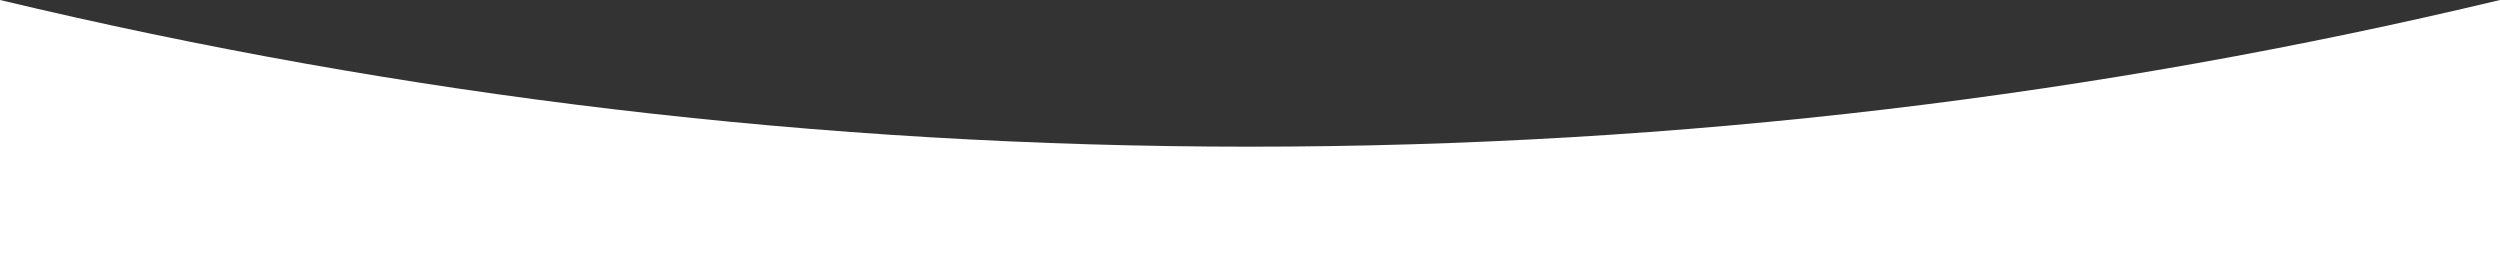 <svg data-name='Groupe 778' xmlns='http://www.w3.org/2000/svg' xmlns:xlink='http://www.w3.org/1999/xlink' width='100%' height='100%' viewBox='0 0 1920 213.652'><rect x="0" y="0" width="1920" height="213.652" fill="#333333" stroke="none"/><defs><clipPath><rect id='Rectangle_330' data-name='Rectangle 330' width='1920' height='213.652' fill='none'/></clipPath></defs><g data-name='Groupe 777' clip-path='url(#clip-path)'><path data-name='Tracé 2064' d='M960,112.652C629.44,112.652,307.994,73.642,0,0V213.652H1920V0c-307.994,73.642-629.44,112.652-960,112.652' fill='#fff'/></g></svg>